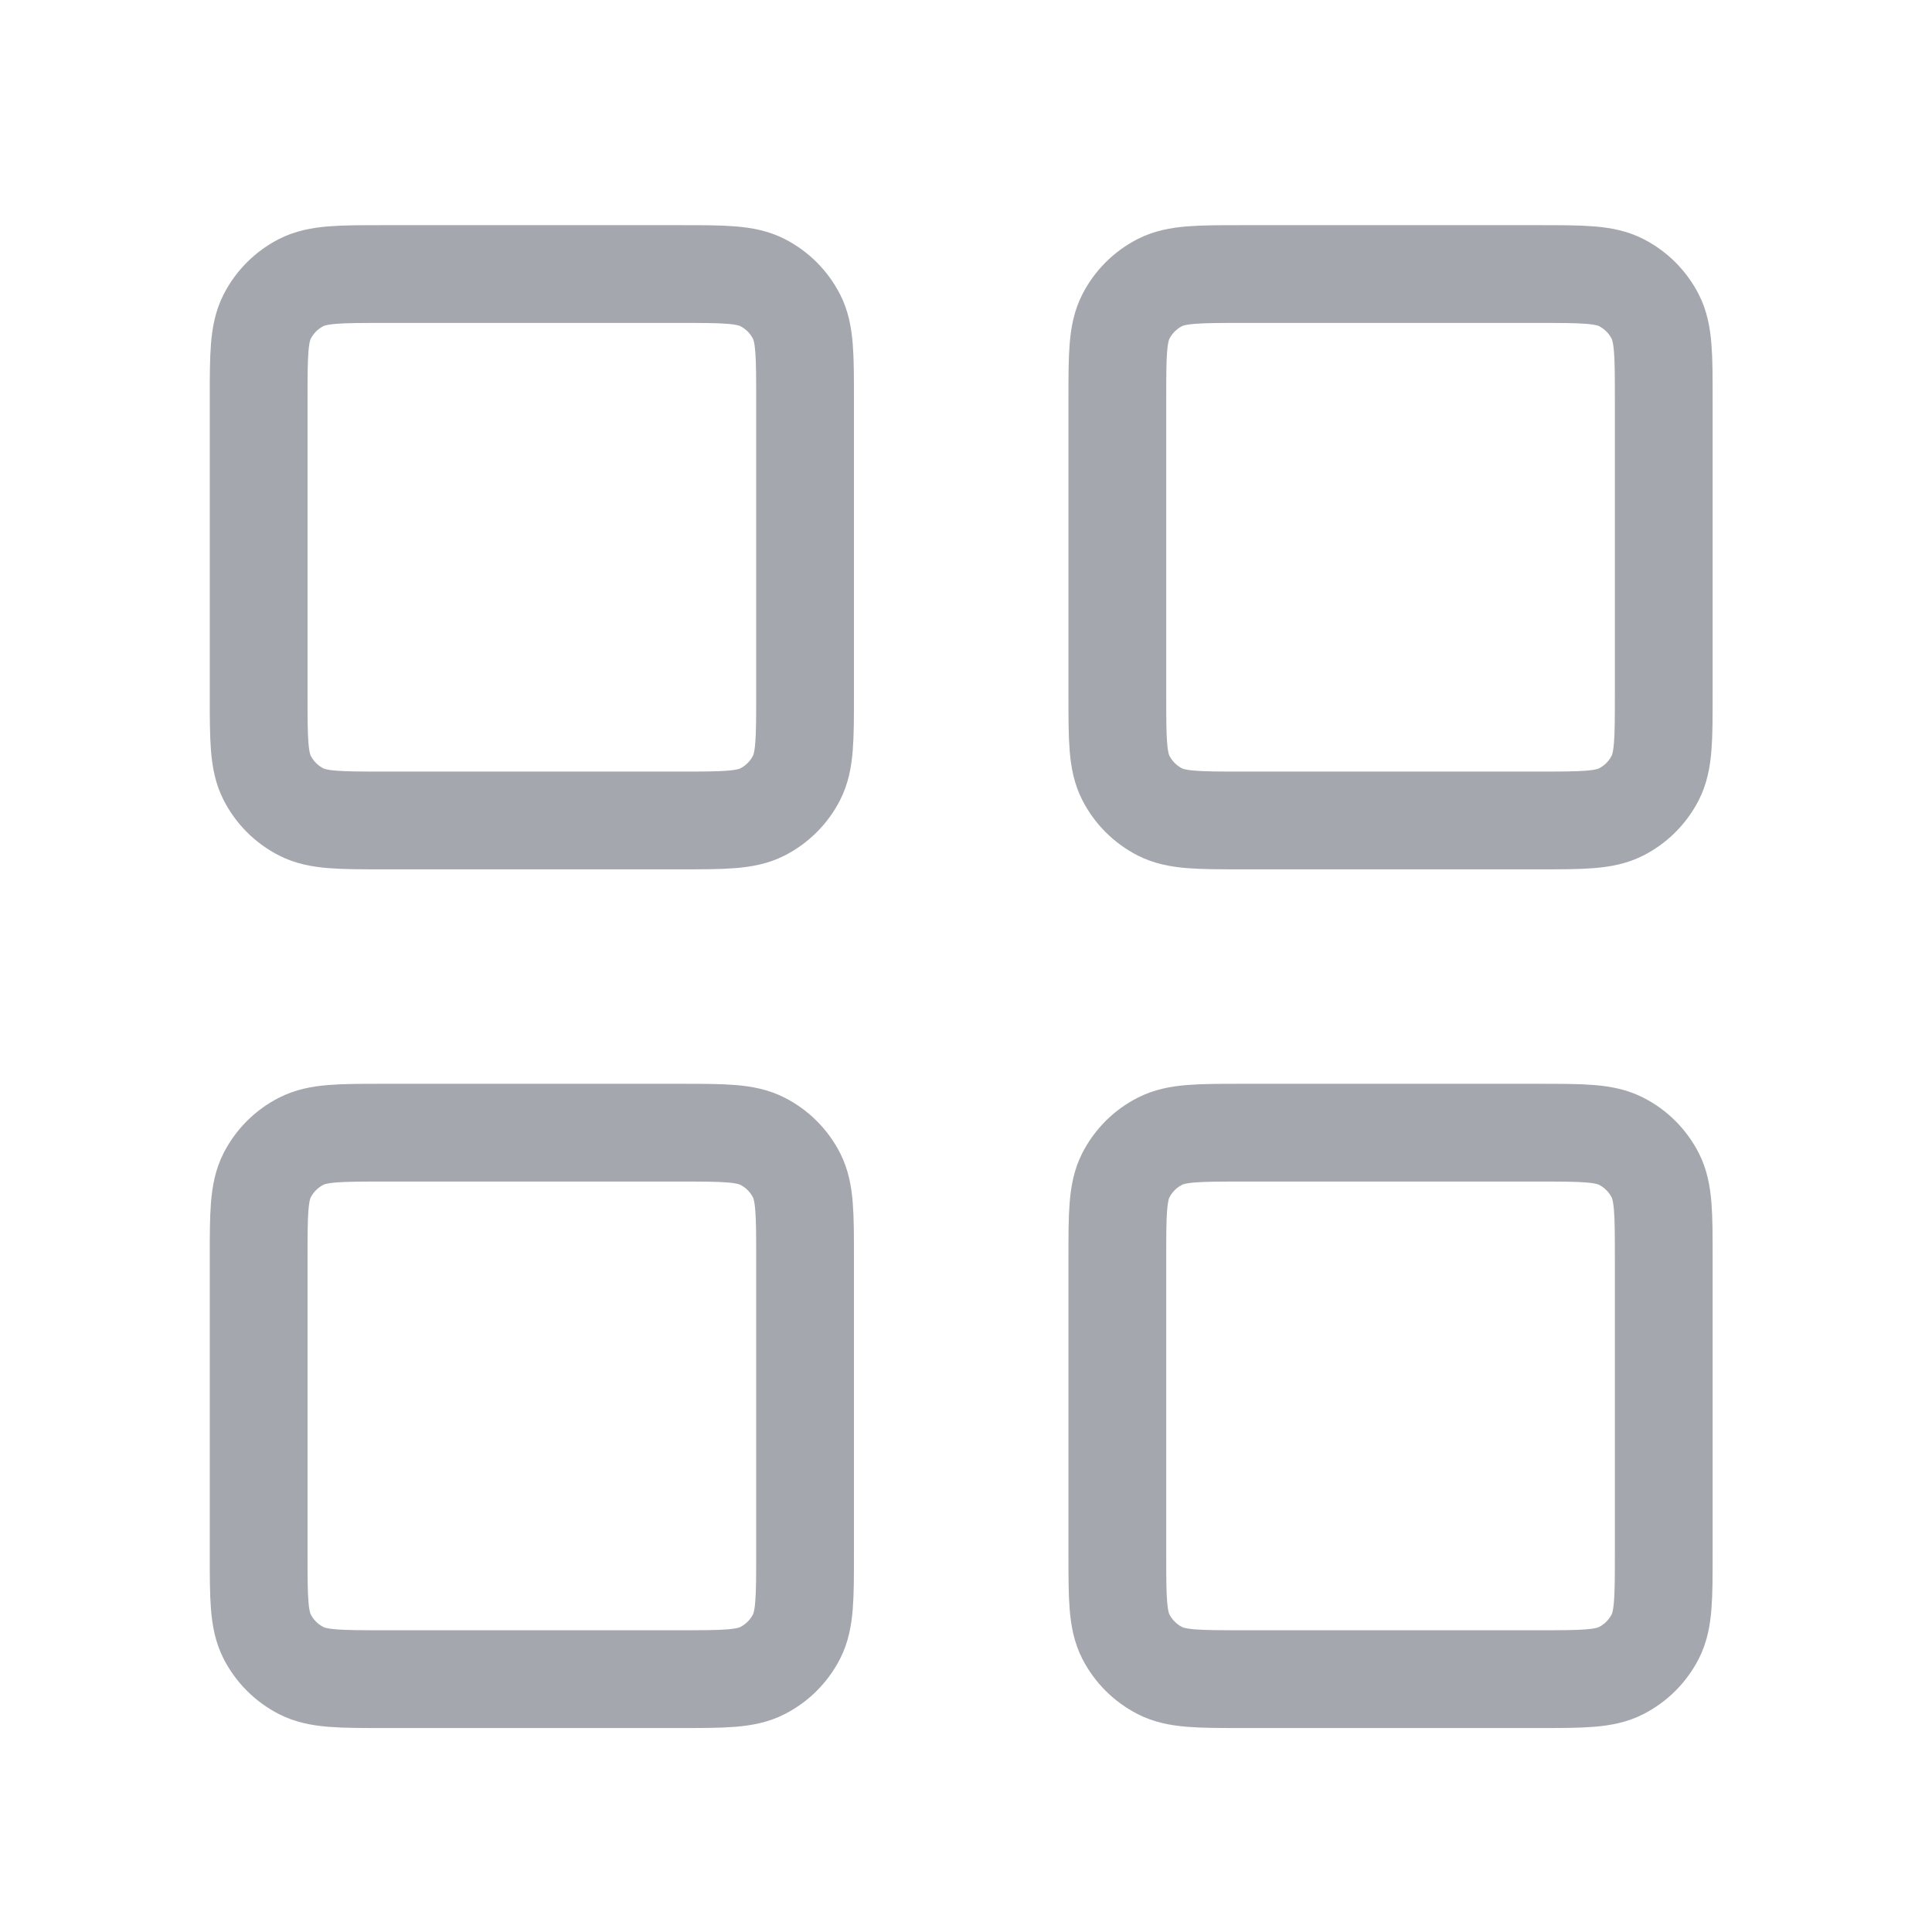 <svg width="33" height="33" viewBox="0 0 33 33" fill="none" xmlns="http://www.w3.org/2000/svg">
<path d="M11.618 4.681H6.551C5.805 4.681 5.431 4.681 5.146 4.826C4.895 4.954 4.691 5.158 4.563 5.409C4.418 5.694 4.418 6.067 4.418 6.814V11.881C4.418 12.627 4.418 13.001 4.563 13.286C4.691 13.537 4.895 13.741 5.146 13.869C5.431 14.014 5.805 14.014 6.551 14.014H11.618C12.365 14.014 12.738 14.014 13.023 13.869C13.274 13.741 13.478 13.537 13.606 13.286C13.751 13.001 13.751 12.627 13.751 11.881V6.814C13.751 6.067 13.751 5.694 13.606 5.409C13.478 5.158 13.274 4.954 13.023 4.826C12.738 4.681 12.365 4.681 11.618 4.681Z" stroke="#A4A7AE" stroke-width="1.67" stroke-linecap="round" stroke-linejoin="round"/>
<path d="M26.285 4.681H21.218C20.471 4.681 20.098 4.681 19.813 4.826C19.562 4.954 19.358 5.158 19.23 5.409C19.085 5.694 19.085 6.067 19.085 6.814V11.881C19.085 12.627 19.085 13.001 19.23 13.286C19.358 13.537 19.562 13.741 19.813 13.869C20.098 14.014 20.471 14.014 21.218 14.014H26.285C27.031 14.014 27.405 14.014 27.69 13.869C27.941 13.741 28.145 13.537 28.273 13.286C28.418 13.001 28.418 12.627 28.418 11.881V6.814C28.418 6.067 28.418 5.694 28.273 5.409C28.145 5.158 27.941 4.954 27.69 4.826C27.405 4.681 27.031 4.681 26.285 4.681Z" stroke="#A4A7AE" stroke-width="1.67" stroke-linecap="round" stroke-linejoin="round"/>
<path d="M26.285 19.347H21.218C20.471 19.347 20.098 19.347 19.813 19.493C19.562 19.62 19.358 19.825 19.23 20.075C19.085 20.361 19.085 20.734 19.085 21.481V26.547C19.085 27.294 19.085 27.667 19.23 27.953C19.358 28.203 19.562 28.407 19.813 28.535C20.098 28.681 20.471 28.681 21.218 28.681H26.285C27.031 28.681 27.405 28.681 27.69 28.535C27.941 28.407 28.145 28.203 28.273 27.953C28.418 27.667 28.418 27.294 28.418 26.547V21.481C28.418 20.734 28.418 20.361 28.273 20.075C28.145 19.825 27.941 19.62 27.69 19.493C27.405 19.347 27.031 19.347 26.285 19.347Z" stroke="#A4A7AE" stroke-width="1.67" stroke-linecap="round" stroke-linejoin="round"/>
<path d="M11.618 19.347H6.551C5.805 19.347 5.431 19.347 5.146 19.493C4.895 19.62 4.691 19.825 4.563 20.075C4.418 20.361 4.418 20.734 4.418 21.481V26.547C4.418 27.294 4.418 27.667 4.563 27.953C4.691 28.203 4.895 28.407 5.146 28.535C5.431 28.681 5.805 28.681 6.551 28.681H11.618C12.365 28.681 12.738 28.681 13.023 28.535C13.274 28.407 13.478 28.203 13.606 27.953C13.751 27.667 13.751 27.294 13.751 26.547V21.481C13.751 20.734 13.751 20.361 13.606 20.075C13.478 19.825 13.274 19.62 13.023 19.493C12.738 19.347 12.365 19.347 11.618 19.347Z" stroke="#A4A7AE" stroke-width="1.67" stroke-linecap="round" stroke-linejoin="round"/>
</svg>
